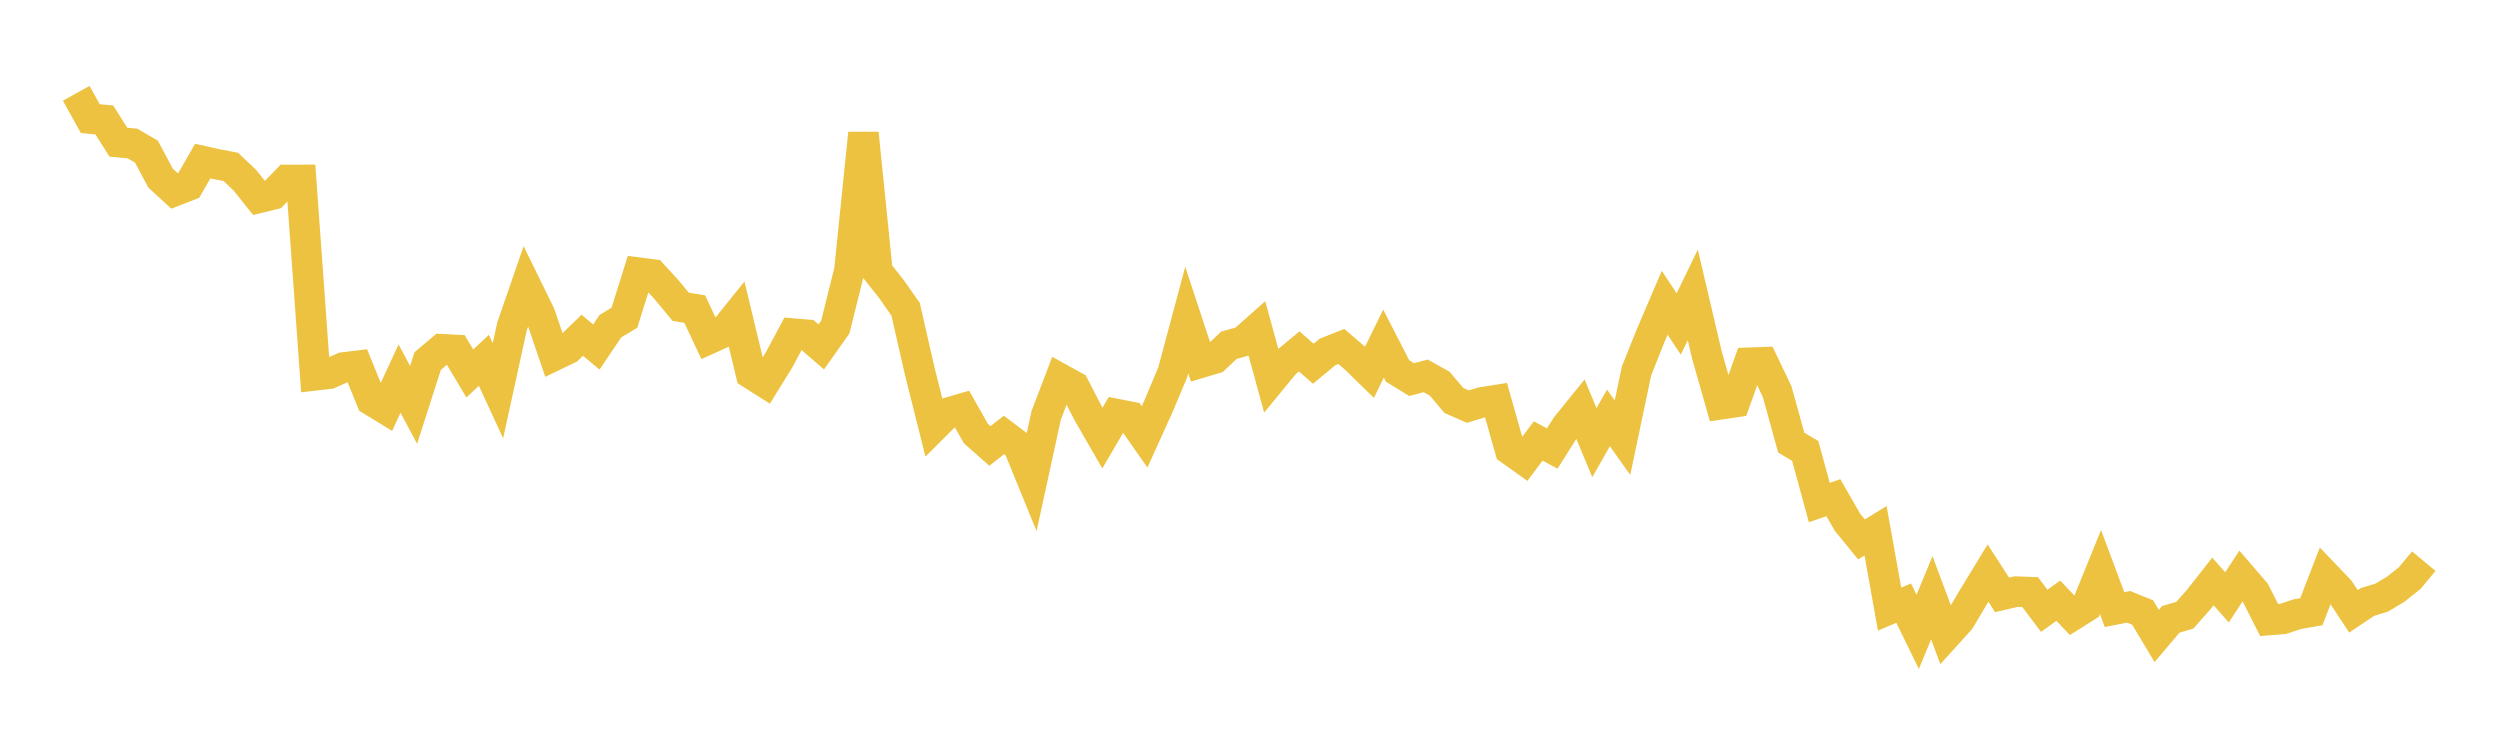 <svg width="164" height="48" xmlns="http://www.w3.org/2000/svg" xmlns:xlink="http://www.w3.org/1999/xlink"><path fill="none" stroke="rgb(237,194,64)" stroke-width="2" d="M5,6.12L5.922,7.781L6.844,7.87L7.766,9.327L8.689,9.414L9.611,9.952L10.533,11.684L11.455,12.532L12.377,12.171L13.299,10.568L14.222,10.773L15.144,10.949L16.066,11.825L16.988,12.98L17.91,12.755L18.832,11.803L19.754,11.8L20.677,24.622L21.599,24.515L22.521,24.107L23.443,23.996L24.365,26.264L25.287,26.828L26.21,24.836L27.132,26.561L28.054,23.687L28.976,22.908L29.898,22.955L30.82,24.498L31.743,23.638L32.665,25.631L33.587,21.417L34.509,18.748L35.431,20.631L36.353,23.331L37.275,22.887L38.198,21.992L39.12,22.766L40.042,21.397L40.964,20.839L41.886,17.886L42.808,18.006L43.731,19.012L44.653,20.125L45.575,20.275L46.497,22.24L47.419,21.824L48.341,20.677L49.263,24.512L50.186,25.096L51.108,23.607L52.03,21.883L52.952,21.96L53.874,22.757L54.796,21.455L55.719,17.74L56.641,8.744L57.563,17.807L58.485,18.972L59.407,20.287L60.329,24.324L61.251,28.001L62.174,27.08L63.096,26.811L64.018,28.441L64.94,29.254L65.862,28.532L66.784,29.225L67.707,31.482L68.629,27.249L69.551,24.839L70.473,25.348L71.395,27.137L72.317,28.737L73.24,27.159L74.162,27.34L75.084,28.66L76.006,26.625L76.928,24.433L77.85,20.994L78.772,23.795L79.695,23.52L80.617,22.649L81.539,22.394L82.461,21.573L83.383,24.939L84.305,23.817L85.228,23.05L86.15,23.86L87.072,23.096L87.994,22.729L88.916,23.521L89.838,24.42L90.76,22.538L91.683,24.336L92.605,24.902L93.527,24.655L94.449,25.173L95.371,26.268L96.293,26.675L97.216,26.393L98.138,26.247L99.06,29.509L99.982,30.166L100.904,28.928L101.826,29.423L102.749,27.964L103.671,26.826L104.593,29.037L105.515,27.415L106.437,28.712L107.359,24.324L108.281,22.018L109.204,19.862L110.126,21.251L111.048,19.347L111.97,23.278L112.892,26.52L113.814,26.382L114.737,23.796L115.659,23.762L116.581,25.691L117.503,29.03L118.425,29.585L119.347,32.966L120.269,32.648L121.192,34.256L122.114,35.385L123.036,34.817L123.958,39.958L124.88,39.566L125.802,41.451L126.725,39.215L127.647,41.678L128.569,40.66L129.491,39.109L130.413,37.596L131.335,39.025L132.257,38.809L133.18,38.844L134.102,40.069L135.024,39.406L135.946,40.377L136.868,39.797L137.79,37.522L138.713,39.988L139.635,39.808L140.557,40.18L141.479,41.72L142.401,40.63L143.323,40.36L144.246,39.317L145.168,38.142L146.09,39.188L147.012,37.78L147.934,38.853L148.856,40.673L149.778,40.597L150.701,40.291L151.623,40.128L152.545,37.744L153.467,38.71L154.389,40.106L155.311,39.486L156.234,39.207L157.156,38.655L158.078,37.922L159,36.812"></path></svg>